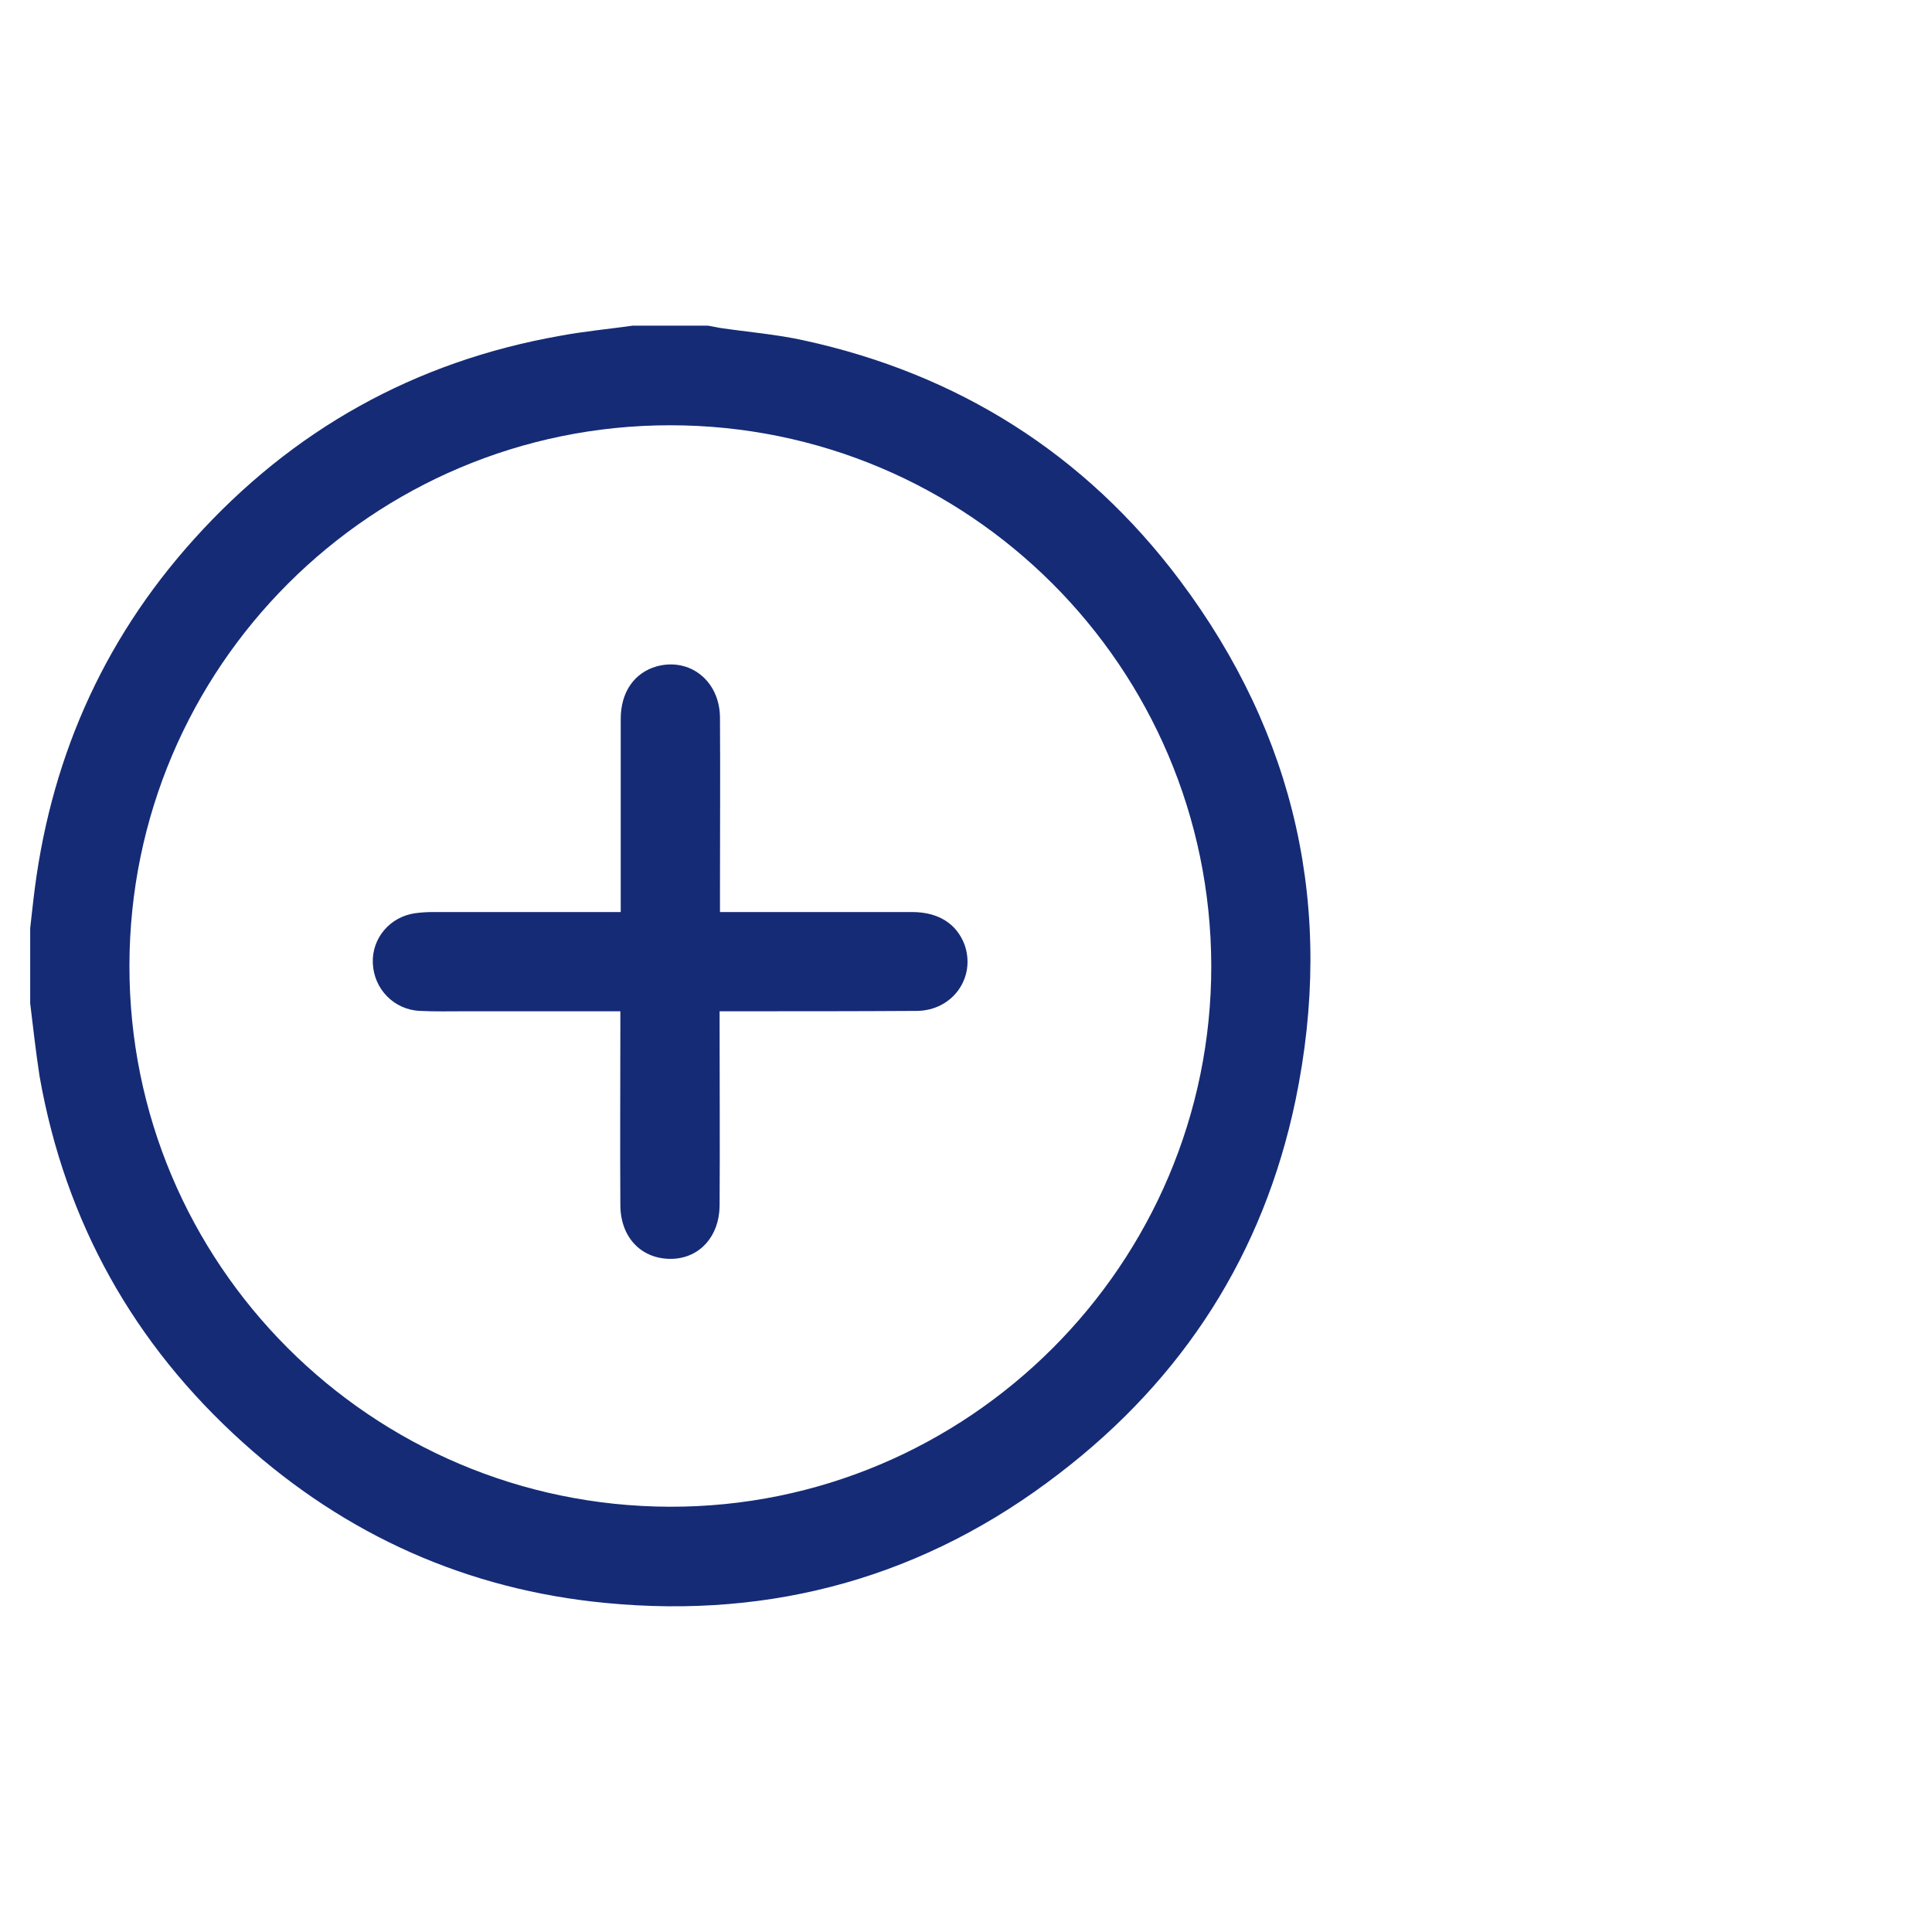 <?xml version="1.0" encoding="utf-8"?>
<!-- Generator: Adobe Illustrator 27.2.0, SVG Export Plug-In . SVG Version: 6.00 Build 0)  -->
<svg version="1.1" id="Vrstva_1" xmlns="http://www.w3.org/2000/svg" xmlns:xlink="http://www.w3.org/1999/xlink" x="0px" y="0px"
	 viewBox="0 0 512 512" style="enable-background:new 0 0 512 512;" xml:space="preserve">
<style type="text/css">
	.st0{fill:#152B76;}
</style>
<g>
	<path class="st0" d="M8,265.9c0-6.6,0-13.3,0-19.9c0.3-2.4,0.5-4.8,0.8-7.1c4.1-36.5,18-68.7,42.6-96c26.1-29,58.5-47.1,97-53.9
		c6.4-1.2,12.9-1.8,19.3-2.7c6.6,0,13.3,0,19.9,0c1.1,0.2,2.1,0.4,3.2,0.6c7.4,1.1,15,1.7,22.2,3.3c40.9,8.9,74.5,30.1,99.6,63.5
		c30.9,41.2,41.2,87.5,30.7,138c-8.5,40.6-29.7,73.6-62.6,98.8c-35.4,27.3-75.8,38.6-120.2,34.3c-36.6-3.5-68.8-17.9-96.1-42.5
		c-29-26.1-47.1-58.5-53.9-97C9.5,278.9,8.8,272.4,8,265.9z M177.6,112.7c-79,0-143.2,64.1-143.3,143.2
		c-0.1,79,64,143.2,143.2,143.4c79,0.2,143.6-64.3,143.5-143.4C320.8,176.8,256.7,112.7,177.6,112.7z"/>
	<path class="st0" d="M164.4,268c-14.1,0-27.6,0-41.2,0c-3.9,0-8,0.1-11.9-0.1c-6.9-0.3-12.2-5.8-12.5-12.6
		c-0.3-6.7,4.6-12.4,11.3-13.3c1.5-0.2,3.1-0.3,4.6-0.3c15.1,0,30.3,0,45.4,0c1.3,0,2.6,0,4.4,0c0-1.5,0-2.7,0-3.8
		c0-15.8,0-31.6,0-47.4c0-7.1,3.6-12.2,9.5-13.9c8.8-2.4,16.7,3.8,16.8,13.5c0.1,15.4,0,30.9,0,46.4c0,1.6,0,3.3,0,5.2
		c1.6,0,2.9,0,4.2,0c15.6,0,31.1,0,46.7,0c7,0,11.8,3.1,13.9,8.6c3.1,8.7-3.1,17.5-12.6,17.6c-15.7,0.1-31.4,0.1-47.1,0.1
		c-1.6,0-3.1,0-5.2,0c0,1.3,0,2.4,0,3.6c0,16,0.1,32,0,48c-0.1,8-5.2,13.7-12.4,14c-8.1,0.3-13.9-5.5-13.9-14.3
		c-0.1-15.8,0-31.6,0-47.4C164.4,270.8,164.4,269.5,164.4,268z"/>
</g>
</svg>
